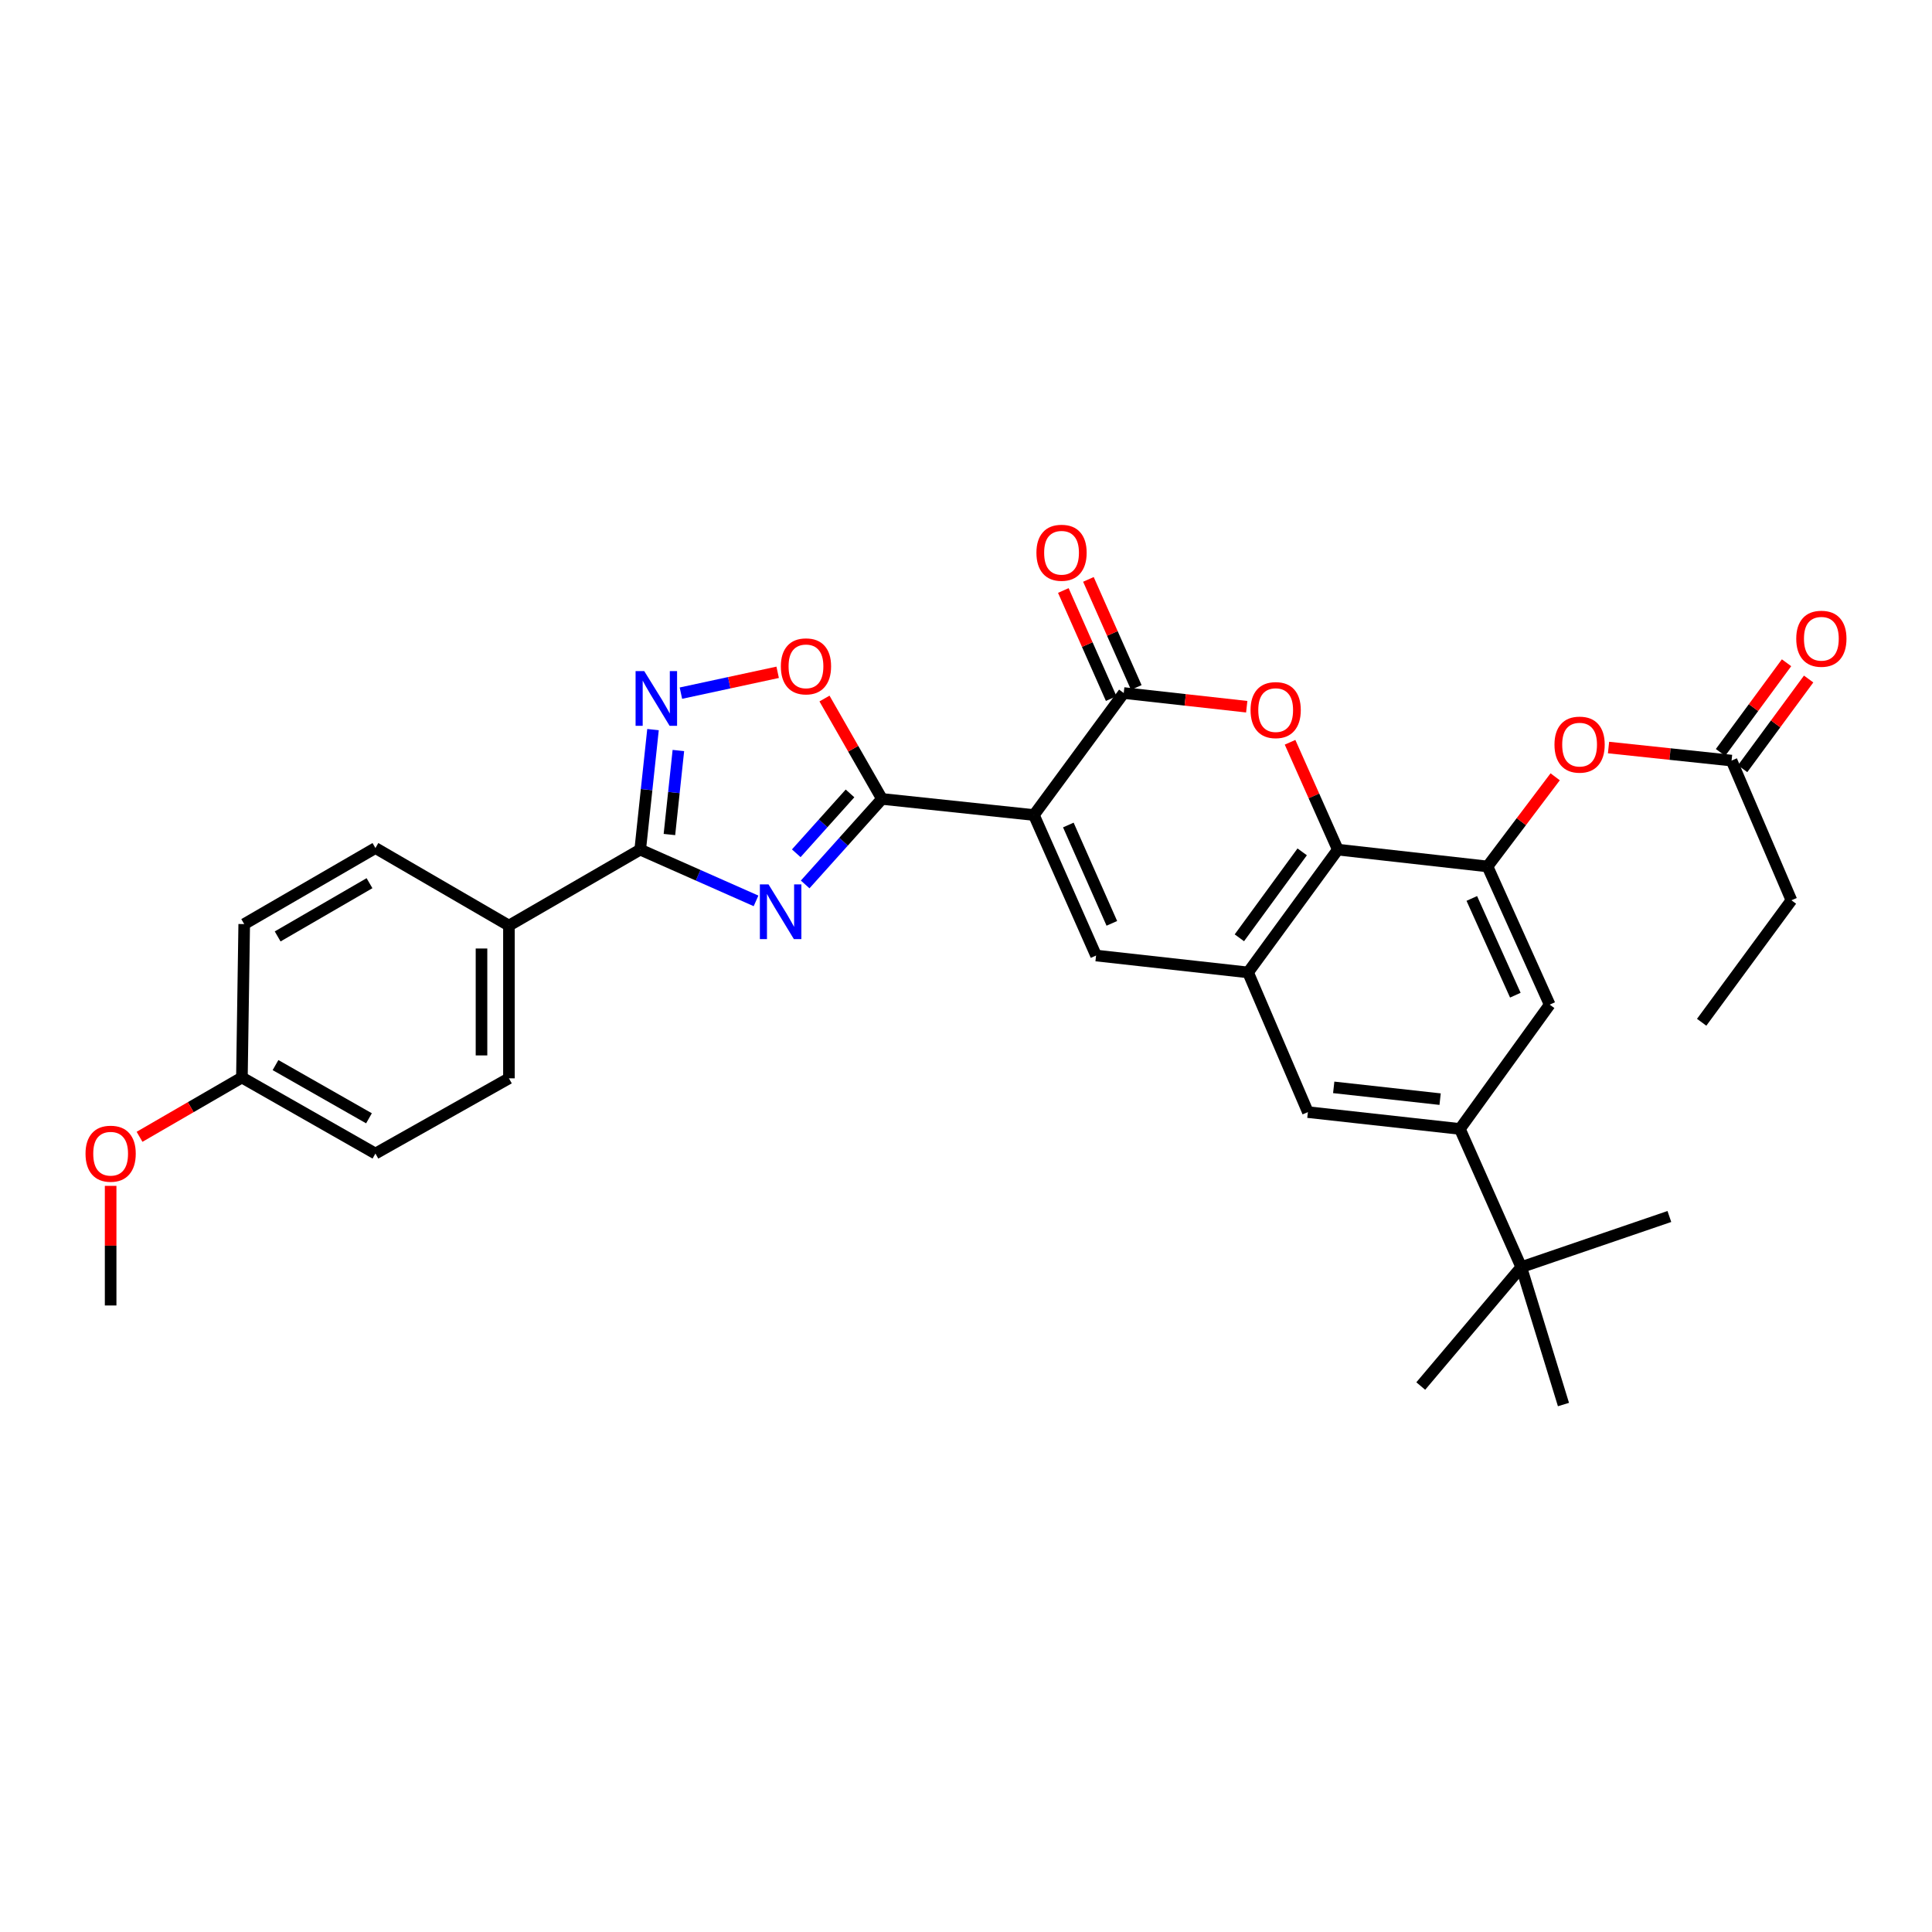 <?xml version='1.0' encoding='iso-8859-1'?>
<svg version='1.1' baseProfile='full'
              xmlns='http://www.w3.org/2000/svg'
                      xmlns:rdkit='http://www.rdkit.org/xml'
                      xmlns:xlink='http://www.w3.org/1999/xlink'
                  xml:space='preserve'
width='1000px' height='1000px' viewBox='0 0 1000 1000'>
<!-- END OF HEADER -->
<rect style='opacity:1.0;fill:#FFFFFF;stroke:none' width='1000' height='1000' x='0' y='0'> </rect>
<path class='bond-1' d='M 535.153,421.861 L 456.498,413.52' style='fill:none;fill-rule:evenodd;stroke:#000000;stroke-width:6px;stroke-linecap:butt;stroke-linejoin:miter;stroke-opacity:1' />
<path class='bond-2' d='M 535.153,421.861 L 581.646,358.711' style='fill:none;fill-rule:evenodd;stroke:#000000;stroke-width:6px;stroke-linecap:butt;stroke-linejoin:miter;stroke-opacity:1' />
<path class='bond-4' d='M 535.153,421.861 L 567.324,494.582' style='fill:none;fill-rule:evenodd;stroke:#000000;stroke-width:6px;stroke-linecap:butt;stroke-linejoin:miter;stroke-opacity:1' />
<path class='bond-4' d='M 552.968,427.023 L 575.488,477.927' style='fill:none;fill-rule:evenodd;stroke:#000000;stroke-width:6px;stroke-linecap:butt;stroke-linejoin:miter;stroke-opacity:1' />
<path class='bond-0' d='M 416.751,457.782 L 436.625,435.651' style='fill:none;fill-rule:evenodd;stroke:#0000FF;stroke-width:6px;stroke-linecap:butt;stroke-linejoin:miter;stroke-opacity:1' />
<path class='bond-0' d='M 436.625,435.651 L 456.498,413.52' style='fill:none;fill-rule:evenodd;stroke:#000000;stroke-width:6px;stroke-linecap:butt;stroke-linejoin:miter;stroke-opacity:1' />
<path class='bond-0' d='M 412.145,441.653 L 426.057,426.161' style='fill:none;fill-rule:evenodd;stroke:#0000FF;stroke-width:6px;stroke-linecap:butt;stroke-linejoin:miter;stroke-opacity:1' />
<path class='bond-0' d='M 426.057,426.161 L 439.968,410.669' style='fill:none;fill-rule:evenodd;stroke:#000000;stroke-width:6px;stroke-linecap:butt;stroke-linejoin:miter;stroke-opacity:1' />
<path class='bond-5' d='M 391.321,466.295 L 361.348,453.03' style='fill:none;fill-rule:evenodd;stroke:#0000FF;stroke-width:6px;stroke-linecap:butt;stroke-linejoin:miter;stroke-opacity:1' />
<path class='bond-5' d='M 361.348,453.03 L 331.374,439.765' style='fill:none;fill-rule:evenodd;stroke:#000000;stroke-width:6px;stroke-linecap:butt;stroke-linejoin:miter;stroke-opacity:1' />
<path class='bond-10' d='M 456.498,413.52 L 441.626,387.541' style='fill:none;fill-rule:evenodd;stroke:#000000;stroke-width:6px;stroke-linecap:butt;stroke-linejoin:miter;stroke-opacity:1' />
<path class='bond-10' d='M 441.626,387.541 L 426.753,361.562' style='fill:none;fill-rule:evenodd;stroke:#FF0000;stroke-width:6px;stroke-linecap:butt;stroke-linejoin:miter;stroke-opacity:1' />
<path class='bond-3' d='M 581.646,358.711 L 613.476,362.253' style='fill:none;fill-rule:evenodd;stroke:#000000;stroke-width:6px;stroke-linecap:butt;stroke-linejoin:miter;stroke-opacity:1' />
<path class='bond-3' d='M 613.476,362.253 L 645.307,365.795' style='fill:none;fill-rule:evenodd;stroke:#FF0000;stroke-width:6px;stroke-linecap:butt;stroke-linejoin:miter;stroke-opacity:1' />
<path class='bond-18' d='M 588.139,355.835 L 575.751,327.864' style='fill:none;fill-rule:evenodd;stroke:#000000;stroke-width:6px;stroke-linecap:butt;stroke-linejoin:miter;stroke-opacity:1' />
<path class='bond-18' d='M 575.751,327.864 L 563.362,299.893' style='fill:none;fill-rule:evenodd;stroke:#FF0000;stroke-width:6px;stroke-linecap:butt;stroke-linejoin:miter;stroke-opacity:1' />
<path class='bond-18' d='M 575.152,361.587 L 562.764,333.616' style='fill:none;fill-rule:evenodd;stroke:#000000;stroke-width:6px;stroke-linecap:butt;stroke-linejoin:miter;stroke-opacity:1' />
<path class='bond-18' d='M 562.764,333.616 L 550.376,305.644' style='fill:none;fill-rule:evenodd;stroke:#FF0000;stroke-width:6px;stroke-linecap:butt;stroke-linejoin:miter;stroke-opacity:1' />
<path class='bond-32' d='M 667.731,384.2 L 680.089,411.982' style='fill:none;fill-rule:evenodd;stroke:#FF0000;stroke-width:6px;stroke-linecap:butt;stroke-linejoin:miter;stroke-opacity:1' />
<path class='bond-32' d='M 680.089,411.982 L 692.448,439.765' style='fill:none;fill-rule:evenodd;stroke:#000000;stroke-width:6px;stroke-linecap:butt;stroke-linejoin:miter;stroke-opacity:1' />
<path class='bond-8' d='M 567.324,494.582 L 645.995,503.325' style='fill:none;fill-rule:evenodd;stroke:#000000;stroke-width:6px;stroke-linecap:butt;stroke-linejoin:miter;stroke-opacity:1' />
<path class='bond-15' d='M 331.374,439.765 L 263.427,479.084' style='fill:none;fill-rule:evenodd;stroke:#000000;stroke-width:6px;stroke-linecap:butt;stroke-linejoin:miter;stroke-opacity:1' />
<path class='bond-33' d='M 331.374,439.765 L 334.685,408.702' style='fill:none;fill-rule:evenodd;stroke:#000000;stroke-width:6px;stroke-linecap:butt;stroke-linejoin:miter;stroke-opacity:1' />
<path class='bond-33' d='M 334.685,408.702 L 337.996,377.639' style='fill:none;fill-rule:evenodd;stroke:#0000FF;stroke-width:6px;stroke-linecap:butt;stroke-linejoin:miter;stroke-opacity:1' />
<path class='bond-33' d='M 346.491,431.951 L 348.809,410.207' style='fill:none;fill-rule:evenodd;stroke:#000000;stroke-width:6px;stroke-linecap:butt;stroke-linejoin:miter;stroke-opacity:1' />
<path class='bond-33' d='M 348.809,410.207 L 351.126,388.464' style='fill:none;fill-rule:evenodd;stroke:#0000FF;stroke-width:6px;stroke-linecap:butt;stroke-linejoin:miter;stroke-opacity:1' />
<path class='bond-6' d='M 352.436,358.771 L 377.475,353.376' style='fill:none;fill-rule:evenodd;stroke:#0000FF;stroke-width:6px;stroke-linecap:butt;stroke-linejoin:miter;stroke-opacity:1' />
<path class='bond-6' d='M 377.475,353.376 L 402.515,347.981' style='fill:none;fill-rule:evenodd;stroke:#FF0000;stroke-width:6px;stroke-linecap:butt;stroke-linejoin:miter;stroke-opacity:1' />
<path class='bond-7' d='M 692.448,439.765 L 645.995,503.325' style='fill:none;fill-rule:evenodd;stroke:#000000;stroke-width:6px;stroke-linecap:butt;stroke-linejoin:miter;stroke-opacity:1' />
<path class='bond-7' d='M 674.013,440.918 L 641.496,485.41' style='fill:none;fill-rule:evenodd;stroke:#000000;stroke-width:6px;stroke-linecap:butt;stroke-linejoin:miter;stroke-opacity:1' />
<path class='bond-9' d='M 692.448,439.765 L 769.927,448.476' style='fill:none;fill-rule:evenodd;stroke:#000000;stroke-width:6px;stroke-linecap:butt;stroke-linejoin:miter;stroke-opacity:1' />
<path class='bond-12' d='M 645.995,503.325 L 676.966,575.628' style='fill:none;fill-rule:evenodd;stroke:#000000;stroke-width:6px;stroke-linecap:butt;stroke-linejoin:miter;stroke-opacity:1' />
<path class='bond-14' d='M 769.927,448.476 L 787.443,425.274' style='fill:none;fill-rule:evenodd;stroke:#000000;stroke-width:6px;stroke-linecap:butt;stroke-linejoin:miter;stroke-opacity:1' />
<path class='bond-14' d='M 787.443,425.274 L 804.959,402.072' style='fill:none;fill-rule:evenodd;stroke:#FF0000;stroke-width:6px;stroke-linecap:butt;stroke-linejoin:miter;stroke-opacity:1' />
<path class='bond-34' d='M 769.927,448.476 L 802.114,520.006' style='fill:none;fill-rule:evenodd;stroke:#000000;stroke-width:6px;stroke-linecap:butt;stroke-linejoin:miter;stroke-opacity:1' />
<path class='bond-34' d='M 761.803,465.034 L 784.333,515.105' style='fill:none;fill-rule:evenodd;stroke:#000000;stroke-width:6px;stroke-linecap:butt;stroke-linejoin:miter;stroke-opacity:1' />
<path class='bond-11' d='M 755.637,584.339 L 676.966,575.628' style='fill:none;fill-rule:evenodd;stroke:#000000;stroke-width:6px;stroke-linecap:butt;stroke-linejoin:miter;stroke-opacity:1' />
<path class='bond-11' d='M 745.4,568.916 L 690.33,562.818' style='fill:none;fill-rule:evenodd;stroke:#000000;stroke-width:6px;stroke-linecap:butt;stroke-linejoin:miter;stroke-opacity:1' />
<path class='bond-13' d='M 755.637,584.339 L 802.114,520.006' style='fill:none;fill-rule:evenodd;stroke:#000000;stroke-width:6px;stroke-linecap:butt;stroke-linejoin:miter;stroke-opacity:1' />
<path class='bond-17' d='M 755.637,584.339 L 787.405,655.861' style='fill:none;fill-rule:evenodd;stroke:#000000;stroke-width:6px;stroke-linecap:butt;stroke-linejoin:miter;stroke-opacity:1' />
<path class='bond-16' d='M 832.573,386.922 L 864.416,390.299' style='fill:none;fill-rule:evenodd;stroke:#FF0000;stroke-width:6px;stroke-linecap:butt;stroke-linejoin:miter;stroke-opacity:1' />
<path class='bond-16' d='M 864.416,390.299 L 896.258,393.675' style='fill:none;fill-rule:evenodd;stroke:#000000;stroke-width:6px;stroke-linecap:butt;stroke-linejoin:miter;stroke-opacity:1' />
<path class='bond-20' d='M 263.427,479.084 L 263.427,558.142' style='fill:none;fill-rule:evenodd;stroke:#000000;stroke-width:6px;stroke-linecap:butt;stroke-linejoin:miter;stroke-opacity:1' />
<path class='bond-20' d='M 249.224,490.943 L 249.224,546.283' style='fill:none;fill-rule:evenodd;stroke:#000000;stroke-width:6px;stroke-linecap:butt;stroke-linejoin:miter;stroke-opacity:1' />
<path class='bond-21' d='M 263.427,479.084 L 194.32,438.944' style='fill:none;fill-rule:evenodd;stroke:#000000;stroke-width:6px;stroke-linecap:butt;stroke-linejoin:miter;stroke-opacity:1' />
<path class='bond-19' d='M 901.978,397.885 L 919.063,374.674' style='fill:none;fill-rule:evenodd;stroke:#000000;stroke-width:6px;stroke-linecap:butt;stroke-linejoin:miter;stroke-opacity:1' />
<path class='bond-19' d='M 919.063,374.674 L 936.147,351.463' style='fill:none;fill-rule:evenodd;stroke:#FF0000;stroke-width:6px;stroke-linecap:butt;stroke-linejoin:miter;stroke-opacity:1' />
<path class='bond-19' d='M 890.539,389.465 L 907.624,366.254' style='fill:none;fill-rule:evenodd;stroke:#000000;stroke-width:6px;stroke-linecap:butt;stroke-linejoin:miter;stroke-opacity:1' />
<path class='bond-19' d='M 907.624,366.254 L 924.709,343.043' style='fill:none;fill-rule:evenodd;stroke:#FF0000;stroke-width:6px;stroke-linecap:butt;stroke-linejoin:miter;stroke-opacity:1' />
<path class='bond-26' d='M 896.258,393.675 L 927.238,465.978' style='fill:none;fill-rule:evenodd;stroke:#000000;stroke-width:6px;stroke-linecap:butt;stroke-linejoin:miter;stroke-opacity:1' />
<path class='bond-27' d='M 787.405,655.861 L 735.382,717.409' style='fill:none;fill-rule:evenodd;stroke:#000000;stroke-width:6px;stroke-linecap:butt;stroke-linejoin:miter;stroke-opacity:1' />
<path class='bond-28' d='M 787.405,655.861 L 864.064,629.656' style='fill:none;fill-rule:evenodd;stroke:#000000;stroke-width:6px;stroke-linecap:butt;stroke-linejoin:miter;stroke-opacity:1' />
<path class='bond-29' d='M 787.405,655.861 L 809.247,726.989' style='fill:none;fill-rule:evenodd;stroke:#000000;stroke-width:6px;stroke-linecap:butt;stroke-linejoin:miter;stroke-opacity:1' />
<path class='bond-24' d='M 263.427,558.142 L 194.32,597.075' style='fill:none;fill-rule:evenodd;stroke:#000000;stroke-width:6px;stroke-linecap:butt;stroke-linejoin:miter;stroke-opacity:1' />
<path class='bond-23' d='M 194.32,438.944 L 126.404,478.311' style='fill:none;fill-rule:evenodd;stroke:#000000;stroke-width:6px;stroke-linecap:butt;stroke-linejoin:miter;stroke-opacity:1' />
<path class='bond-23' d='M 191.255,457.137 L 143.714,484.694' style='fill:none;fill-rule:evenodd;stroke:#000000;stroke-width:6px;stroke-linecap:butt;stroke-linejoin:miter;stroke-opacity:1' />
<path class='bond-22' d='M 125.212,557.724 L 126.404,478.311' style='fill:none;fill-rule:evenodd;stroke:#000000;stroke-width:6px;stroke-linecap:butt;stroke-linejoin:miter;stroke-opacity:1' />
<path class='bond-25' d='M 125.212,557.724 L 98.72,573.067' style='fill:none;fill-rule:evenodd;stroke:#000000;stroke-width:6px;stroke-linecap:butt;stroke-linejoin:miter;stroke-opacity:1' />
<path class='bond-25' d='M 98.72,573.067 L 72.228,588.409' style='fill:none;fill-rule:evenodd;stroke:#FF0000;stroke-width:6px;stroke-linecap:butt;stroke-linejoin:miter;stroke-opacity:1' />
<path class='bond-35' d='M 125.212,557.724 L 194.32,597.075' style='fill:none;fill-rule:evenodd;stroke:#000000;stroke-width:6px;stroke-linecap:butt;stroke-linejoin:miter;stroke-opacity:1' />
<path class='bond-35' d='M 142.607,551.284 L 190.982,578.83' style='fill:none;fill-rule:evenodd;stroke:#000000;stroke-width:6px;stroke-linecap:butt;stroke-linejoin:miter;stroke-opacity:1' />
<path class='bond-30' d='M 57.265,613.801 L 57.265,644.758' style='fill:none;fill-rule:evenodd;stroke:#FF0000;stroke-width:6px;stroke-linecap:butt;stroke-linejoin:miter;stroke-opacity:1' />
<path class='bond-30' d='M 57.265,644.758 L 57.265,675.714' style='fill:none;fill-rule:evenodd;stroke:#000000;stroke-width:6px;stroke-linecap:butt;stroke-linejoin:miter;stroke-opacity:1' />
<path class='bond-31' d='M 927.238,465.978 L 880.777,529.128' style='fill:none;fill-rule:evenodd;stroke:#000000;stroke-width:6px;stroke-linecap:butt;stroke-linejoin:miter;stroke-opacity:1' />
<path  class='atom-1' d='M 397.788 457.767
L 407.068 472.767
Q 407.988 474.247, 409.468 476.927
Q 410.948 479.607, 411.028 479.767
L 411.028 457.767
L 414.788 457.767
L 414.788 486.087
L 410.908 486.087
L 400.948 469.687
Q 399.788 467.767, 398.548 465.567
Q 397.348 463.367, 396.988 462.687
L 396.988 486.087
L 393.308 486.087
L 393.308 457.767
L 397.788 457.767
' fill='#0000FF'/>
<path  class='atom-4' d='M 647.285 367.542
Q 647.285 360.742, 650.645 356.942
Q 654.005 353.142, 660.285 353.142
Q 666.565 353.142, 669.925 356.942
Q 673.285 360.742, 673.285 367.542
Q 673.285 374.422, 669.885 378.342
Q 666.485 382.222, 660.285 382.222
Q 654.045 382.222, 650.645 378.342
Q 647.285 374.462, 647.285 367.542
M 660.285 379.022
Q 664.605 379.022, 666.925 376.142
Q 669.285 373.222, 669.285 367.542
Q 669.285 361.982, 666.925 359.182
Q 664.605 356.342, 660.285 356.342
Q 655.965 356.342, 653.605 359.142
Q 651.285 361.942, 651.285 367.542
Q 651.285 373.262, 653.605 376.142
Q 655.965 379.022, 660.285 379.022
' fill='#FF0000'/>
<path  class='atom-7' d='M 333.455 347.352
L 342.735 362.352
Q 343.655 363.832, 345.135 366.512
Q 346.615 369.192, 346.695 369.352
L 346.695 347.352
L 350.455 347.352
L 350.455 375.672
L 346.575 375.672
L 336.615 359.272
Q 335.455 357.352, 334.215 355.152
Q 333.015 352.952, 332.655 352.272
L 332.655 375.672
L 328.975 375.672
L 328.975 347.352
L 333.455 347.352
' fill='#0000FF'/>
<path  class='atom-11' d='M 404.171 344.903
Q 404.171 338.103, 407.531 334.303
Q 410.891 330.503, 417.171 330.503
Q 423.451 330.503, 426.811 334.303
Q 430.171 338.103, 430.171 344.903
Q 430.171 351.783, 426.771 355.703
Q 423.371 359.583, 417.171 359.583
Q 410.931 359.583, 407.531 355.703
Q 404.171 351.823, 404.171 344.903
M 417.171 356.383
Q 421.491 356.383, 423.811 353.503
Q 426.171 350.583, 426.171 344.903
Q 426.171 339.343, 423.811 336.543
Q 421.491 333.703, 417.171 333.703
Q 412.851 333.703, 410.491 336.503
Q 408.171 339.303, 408.171 344.903
Q 408.171 350.623, 410.491 353.503
Q 412.851 356.383, 417.171 356.383
' fill='#FF0000'/>
<path  class='atom-15' d='M 804.595 385.414
Q 804.595 378.614, 807.955 374.814
Q 811.315 371.014, 817.595 371.014
Q 823.875 371.014, 827.235 374.814
Q 830.595 378.614, 830.595 385.414
Q 830.595 392.294, 827.195 396.214
Q 823.795 400.094, 817.595 400.094
Q 811.355 400.094, 807.955 396.214
Q 804.595 392.334, 804.595 385.414
M 817.595 396.894
Q 821.915 396.894, 824.235 394.014
Q 826.595 391.094, 826.595 385.414
Q 826.595 379.854, 824.235 377.054
Q 821.915 374.214, 817.595 374.214
Q 813.275 374.214, 810.915 377.014
Q 808.595 379.814, 808.595 385.414
Q 808.595 391.134, 810.915 394.014
Q 813.275 396.894, 817.595 396.894
' fill='#FF0000'/>
<path  class='atom-19' d='M 536.451 286.101
Q 536.451 279.301, 539.811 275.501
Q 543.171 271.701, 549.451 271.701
Q 555.731 271.701, 559.091 275.501
Q 562.451 279.301, 562.451 286.101
Q 562.451 292.981, 559.051 296.901
Q 555.651 300.781, 549.451 300.781
Q 543.211 300.781, 539.811 296.901
Q 536.451 293.021, 536.451 286.101
M 549.451 297.581
Q 553.771 297.581, 556.091 294.701
Q 558.451 291.781, 558.451 286.101
Q 558.451 280.541, 556.091 277.741
Q 553.771 274.901, 549.451 274.901
Q 545.131 274.901, 542.771 277.701
Q 540.451 280.501, 540.451 286.101
Q 540.451 291.821, 542.771 294.701
Q 545.131 297.581, 549.451 297.581
' fill='#FF0000'/>
<path  class='atom-20' d='M 929.735 330.613
Q 929.735 323.813, 933.095 320.013
Q 936.455 316.213, 942.735 316.213
Q 949.015 316.213, 952.375 320.013
Q 955.735 323.813, 955.735 330.613
Q 955.735 337.493, 952.335 341.413
Q 948.935 345.293, 942.735 345.293
Q 936.495 345.293, 933.095 341.413
Q 929.735 337.533, 929.735 330.613
M 942.735 342.093
Q 947.055 342.093, 949.375 339.213
Q 951.735 336.293, 951.735 330.613
Q 951.735 325.053, 949.375 322.253
Q 947.055 319.413, 942.735 319.413
Q 938.415 319.413, 936.055 322.213
Q 933.735 325.013, 933.735 330.613
Q 933.735 336.333, 936.055 339.213
Q 938.415 342.093, 942.735 342.093
' fill='#FF0000'/>
<path  class='atom-26' d='M 44.265 597.155
Q 44.265 590.355, 47.625 586.555
Q 50.985 582.755, 57.265 582.755
Q 63.545 582.755, 66.905 586.555
Q 70.265 590.355, 70.265 597.155
Q 70.265 604.035, 66.865 607.955
Q 63.465 611.835, 57.265 611.835
Q 51.025 611.835, 47.625 607.955
Q 44.265 604.075, 44.265 597.155
M 57.265 608.635
Q 61.585 608.635, 63.905 605.755
Q 66.265 602.835, 66.265 597.155
Q 66.265 591.595, 63.905 588.795
Q 61.585 585.955, 57.265 585.955
Q 52.945 585.955, 50.585 588.755
Q 48.265 591.555, 48.265 597.155
Q 48.265 602.875, 50.585 605.755
Q 52.945 608.635, 57.265 608.635
' fill='#FF0000'/>
</svg>
